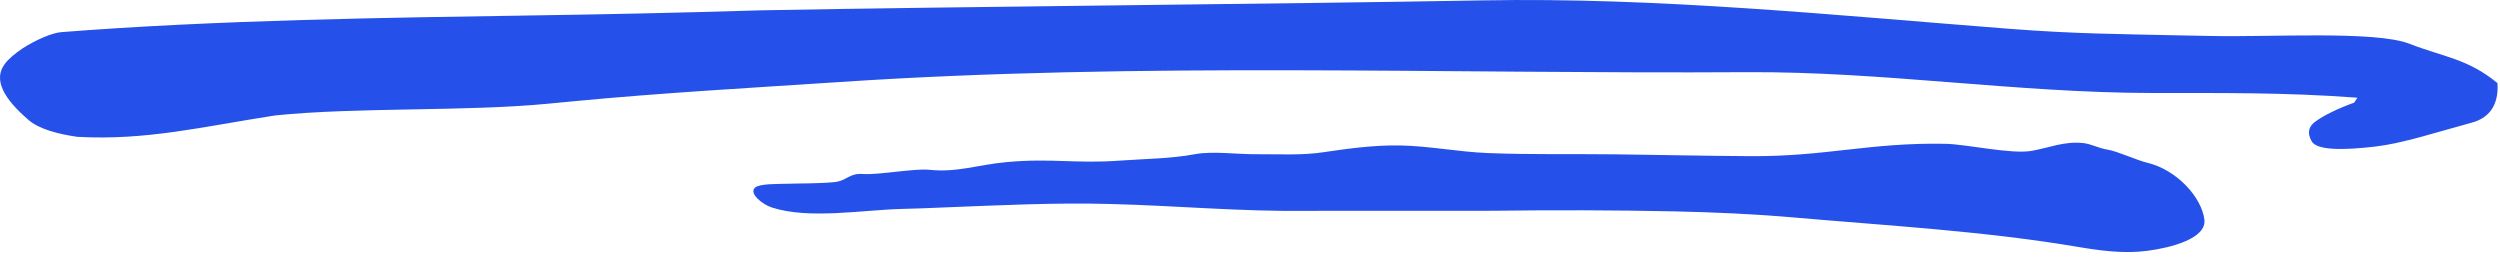 <svg width="251" height="26" viewBox="0 0 251 26" fill="none" xmlns="http://www.w3.org/2000/svg">
<path d="M236.683 9.81C229.388 9.259 222.807 9.347 215.899 9.335C202.42 9.308 188.946 7.172 175.466 7.246C145.281 7.441 114.628 6.212 84.336 8.234C75.389 8.822 66.453 9.321 57.595 10.166C56.745 10.242 55.903 10.321 55.05 10.409C46.741 11.216 35.892 10.744 27.632 11.589C20.36 12.712 14.724 14.121 7.761 13.737C5.913 13.471 3.946 12.992 2.838 12.021C0.42 9.936 -0.704 8.03 0.466 6.439C0.848 5.915 1.504 5.377 2.214 4.893C3.598 3.994 5.257 3.289 6.159 3.227C21.724 1.998 39.384 1.767 53.449 1.549C60.392 1.446 67.561 1.305 76.326 1.038C96.575 0.654 128.505 0.408 148.775 0.04C166.487 -0.292 184.245 1.537 201.783 2.895C208.451 3.409 212.651 3.409 218.629 3.549C219.626 3.559 220.755 3.586 221.913 3.61C227.821 3.751 238.463 3.06 241.899 4.39C245.34 5.734 247.741 5.874 250.747 8.344C250.906 10.78 249.695 11.906 248.16 12.314C244.581 13.288 241.299 14.376 238.515 14.71C235.255 15.094 232.623 15.109 232.09 14.187C231.572 13.263 231.864 12.69 232.381 12.267C233.28 11.577 234.902 10.82 236.355 10.309L236.683 9.81Z" fill="#2550EA"/>
<path d="M94.738 20.828C100.301 20.612 105.897 20.329 111.444 20.479C118.461 20.661 124.405 21.251 131.368 21.17C133.718 21.147 148.008 21.182 149.959 21.16C156.04 21.081 162.02 21.095 168.085 21.221C172.108 21.309 176.153 21.488 180.147 21.838C189.544 22.657 199.255 23.207 208.501 24.768C210.85 25.166 213.252 25.498 215.617 25.178C217.965 24.871 221.562 23.949 221.32 22.042C221.045 19.813 218.557 17.038 215.564 16.335C214.649 16.128 212.542 15.168 211.609 15.025C210.73 14.898 209.95 14.44 209.138 14.361C207.221 14.17 205.784 14.823 204.007 15.142C201.933 15.513 197.441 14.474 195.298 14.437C187.732 14.296 183.326 15.727 175.755 15.678C171.284 15.654 166.788 15.551 162.313 15.496C158.017 15.444 153.711 15.538 149.425 15.369C146.432 15.255 143.479 14.651 140.51 14.602C137.966 14.562 135.391 14.909 132.891 15.28C130.751 15.612 128.397 15.472 126.223 15.484C124.235 15.511 121.801 15.14 119.949 15.484C117.564 15.934 114.917 15.946 112.485 16.122C107.908 16.457 105.605 15.855 101.047 16.277C98.211 16.533 96.117 17.34 93.287 17.046C91.837 16.892 88.121 17.585 86.672 17.469C85.182 17.366 85.08 18.157 83.736 18.288C82.107 18.438 80.465 18.403 78.843 18.453C78.153 18.48 76.301 18.425 75.82 18.826C75.144 19.377 76.494 20.515 77.508 20.837C81.227 22.039 86.599 21.078 90.519 20.977C91.921 20.943 93.325 20.892 94.738 20.828Z" fill="#2550EA"/>
</svg>
